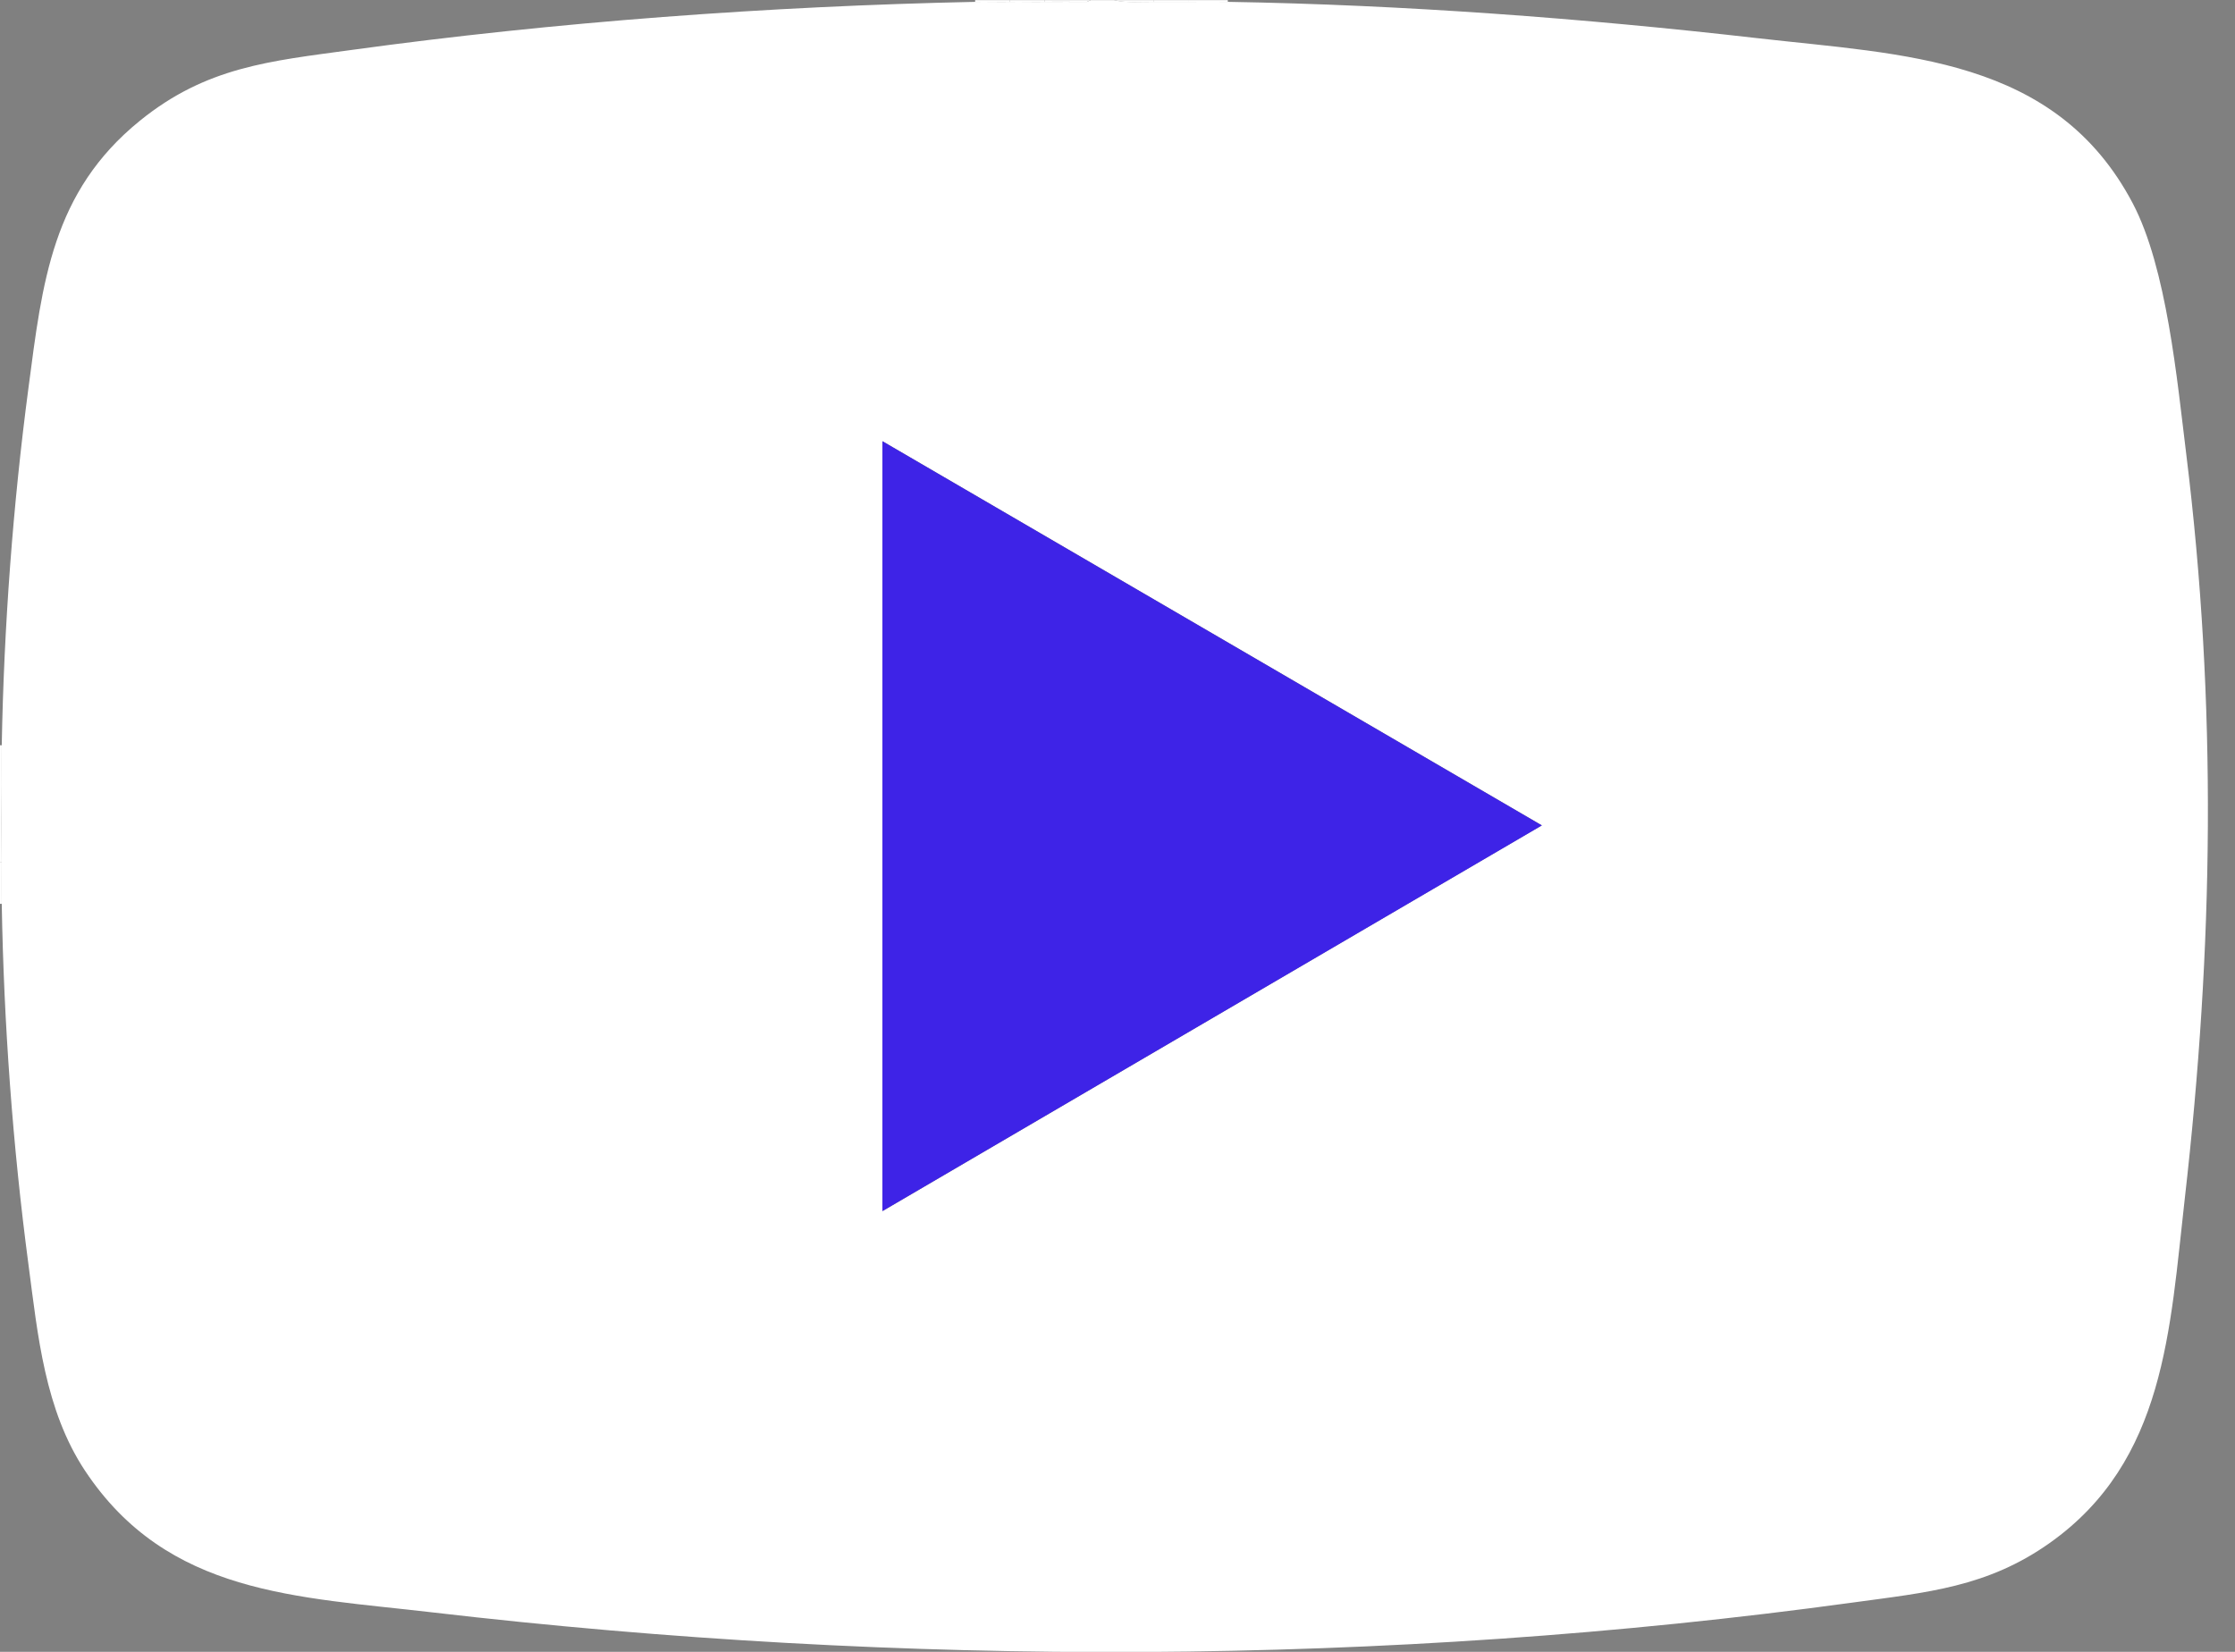 <svg fill="none" height="17" viewBox="0 0 23 17" width="23" xmlns="http://www.w3.org/2000/svg"><rect x="0" y="0" width="23" height="17" fill="#808080" stroke="none"/><g fill="#fff"><path d="m11.463.001c.127.031.276.016.408.018h.357c.136 0 .273-.002.408 0 1.803.03 3.659.169 5.451.374 1.503.172 3.067.192 3.861 1.7.35.666.456 1.817.55 2.578.319 2.581.28 5.084-.015 7.666-.153 1.34-.198 2.698-1.389 3.542-.643.456-1.263.509-2.023.613-4.806.66-9.804.664-14.62.102-1.393-.163-2.726-.177-3.576-1.458-.414-.625-.486-1.393-.582-2.121-.162-1.22-.254-2.481-.275-3.713-.002-.141.001-.284 0-.425-.002-.266-.003-.533 0-.799.001-.136-.002-.273 0-.408.022-1.219.115-2.47.275-3.679.143-1.085.242-2.015 1.146-2.748.684-.555 1.336-.614 2.179-.729 2.102-.289 4.296-.45 6.418-.495.118-.002.239.002.357 0 .118-.002.239.002.357 0 .145-.002.29.001.435 0l.041-.018h.238zm-2.381 4.54v7.923l6.785-3.97z"/><path d="m.018 8.876h-.018v-.799h.018c-.003.266-.002.533 0 .799z"/><path d="m11.225.001-.041.018c-.145 0-.29-.003-.436 0v-.018h.476z"/><path d="m.018 9.302h-.018v-.425h.018c.001.141-.002.284 0 .425z"/><path d="m11.871.001v.018c-.132 0-.282.014-.408-.018z"/><path d="m12.635.001v.018c-.136-.002-.273 0-.408 0v-.018z"/><path d="m.018 8.078h-.018v-.408h.018c-.002.136.001.272 0 .408z"/><path d="m10.392.001v.018c-.118.002-.239-.002-.357 0v-.018z"/><path d="m10.748.001v.018c-.118.002-.239-.002-.357 0v-.018z"/><path d="m12.227.001v.018c-.118 0-.238 0-.357 0v-.018z"/></g><path d="m9.081 4.541 6.786 3.954-6.786 3.969z" fill="#3e23e7"/></svg>